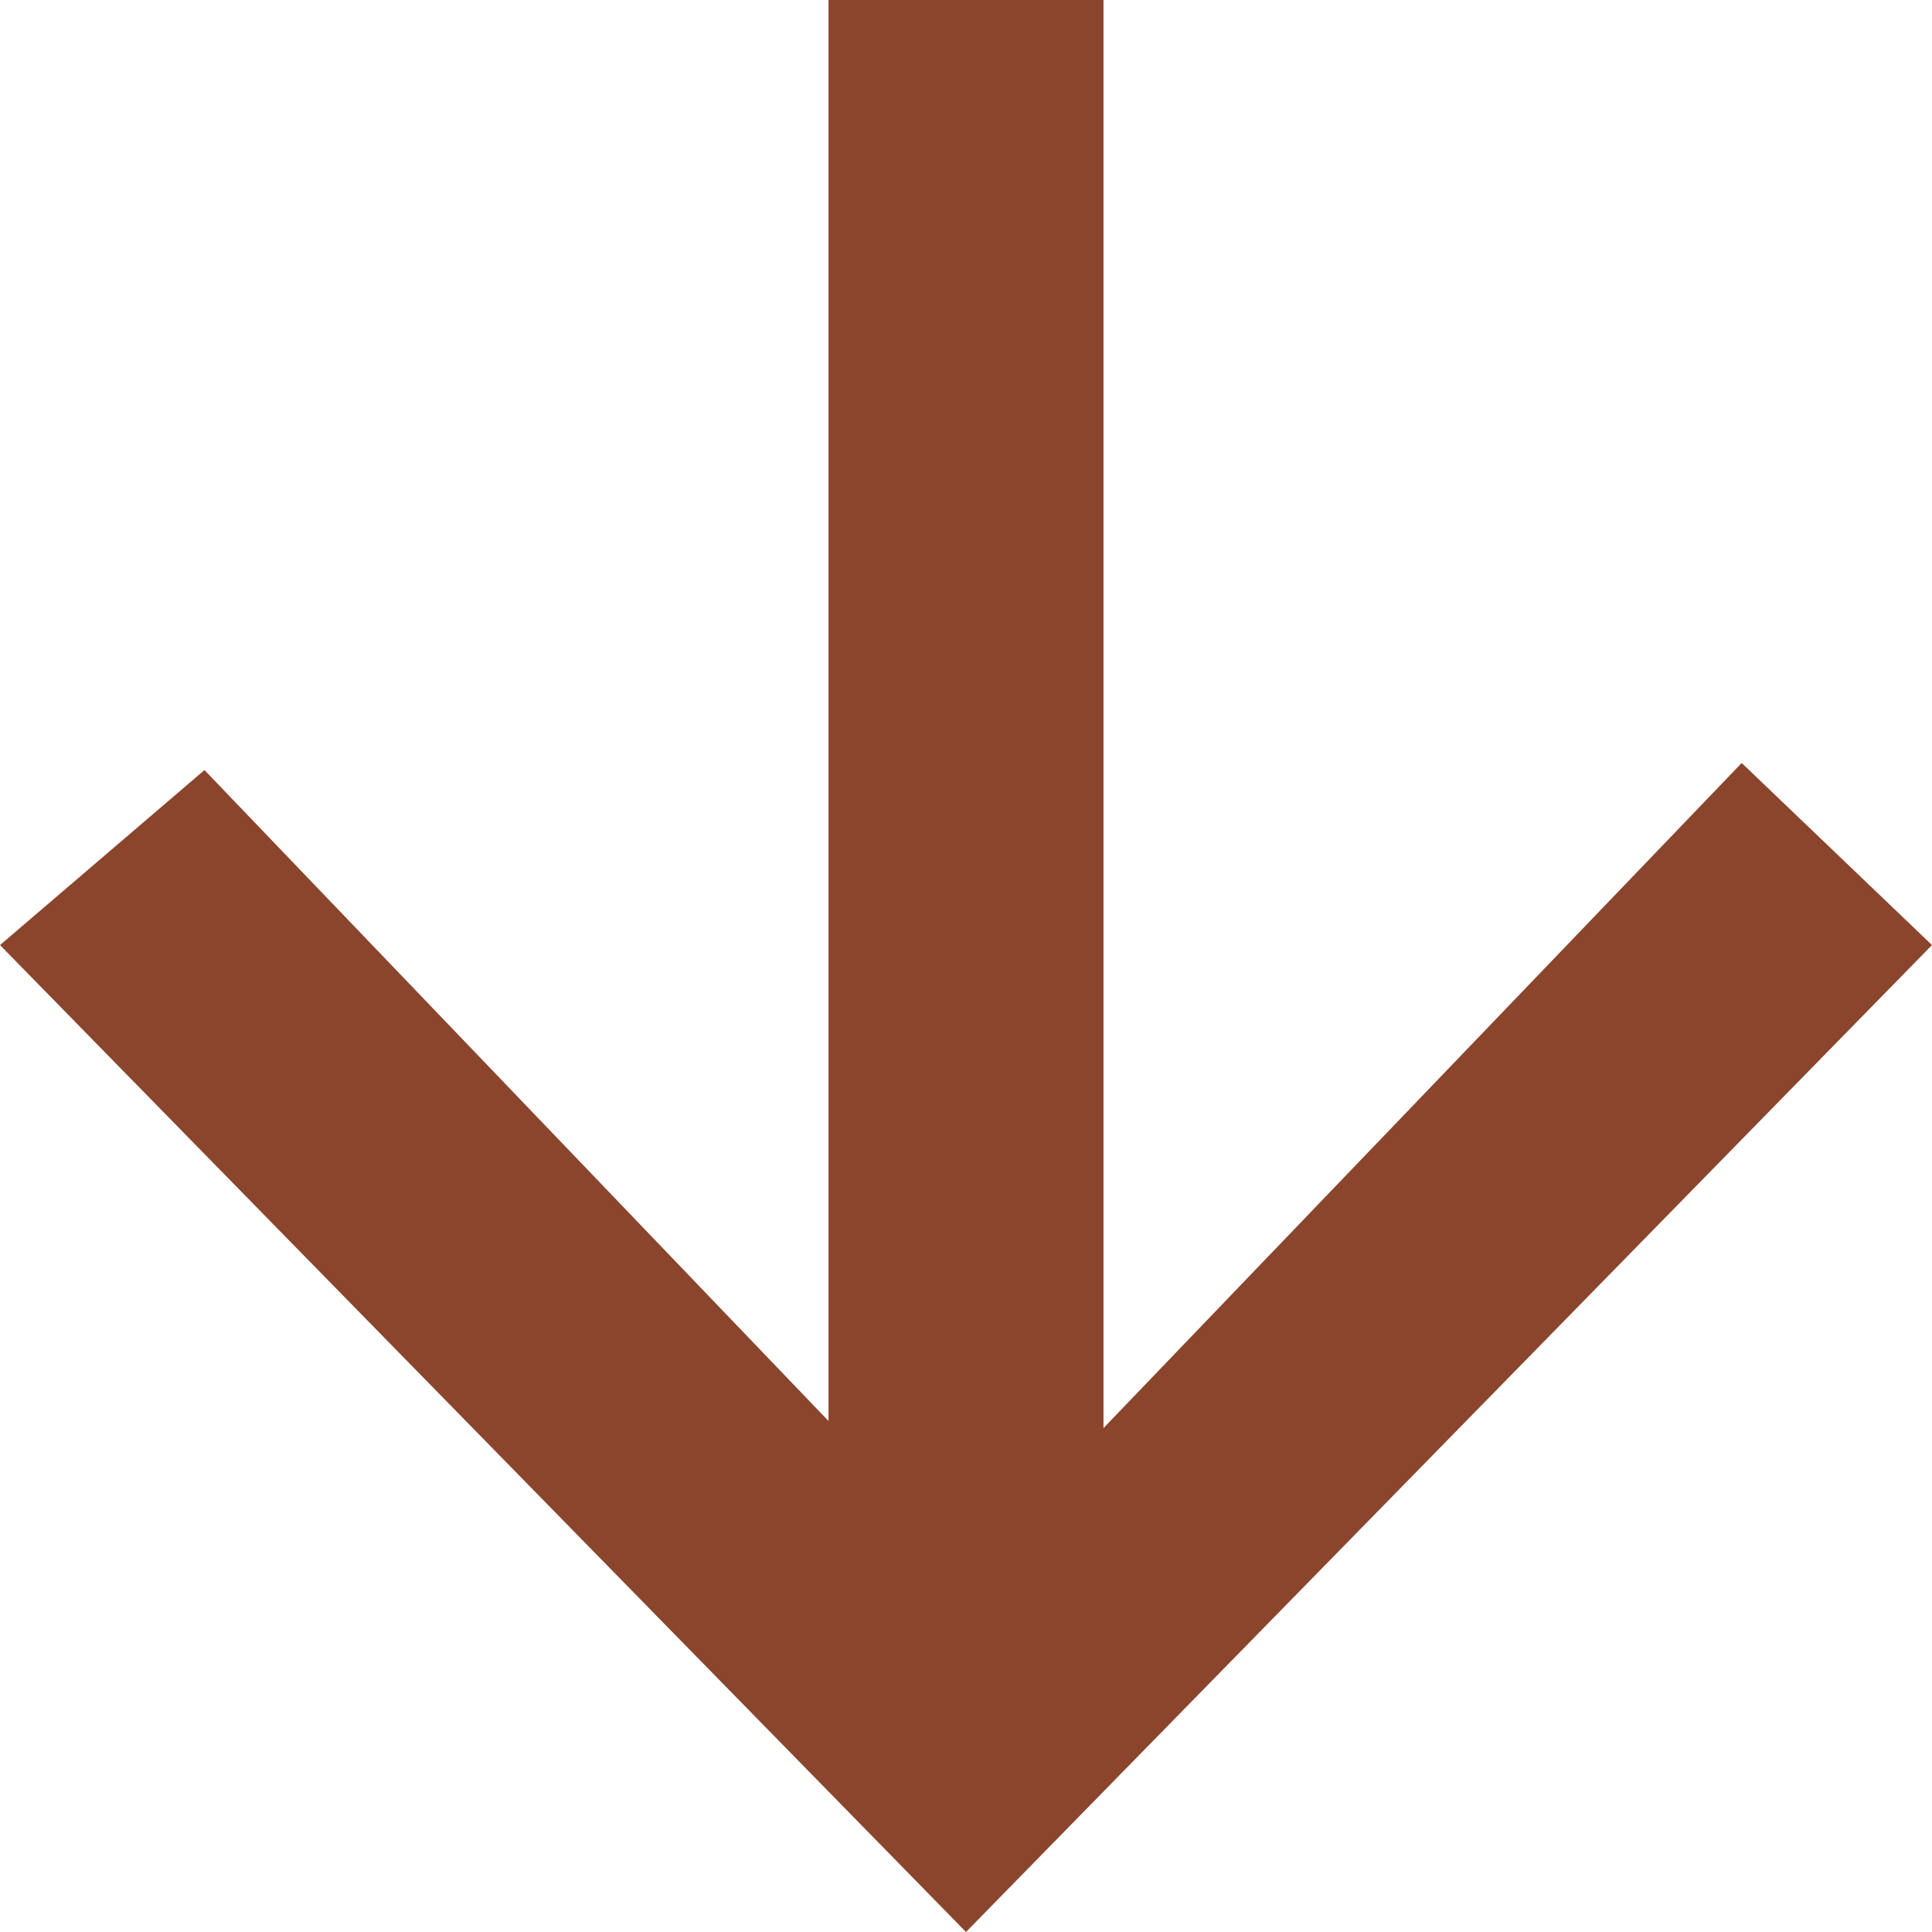<svg width="12" height="12" viewBox="0 0 12 12" fill="none" xmlns="http://www.w3.org/2000/svg">
<path d="M-2.56567e-07 5.87L6 12L12 5.87L10.818 4.739L6.854 8.87L6.854 -2.24938e-07L5.146 -2.99599e-07L5.146 8.826L1.27 4.783L-2.56567e-07 5.87Z" fill="#8B452D"/>
</svg>
